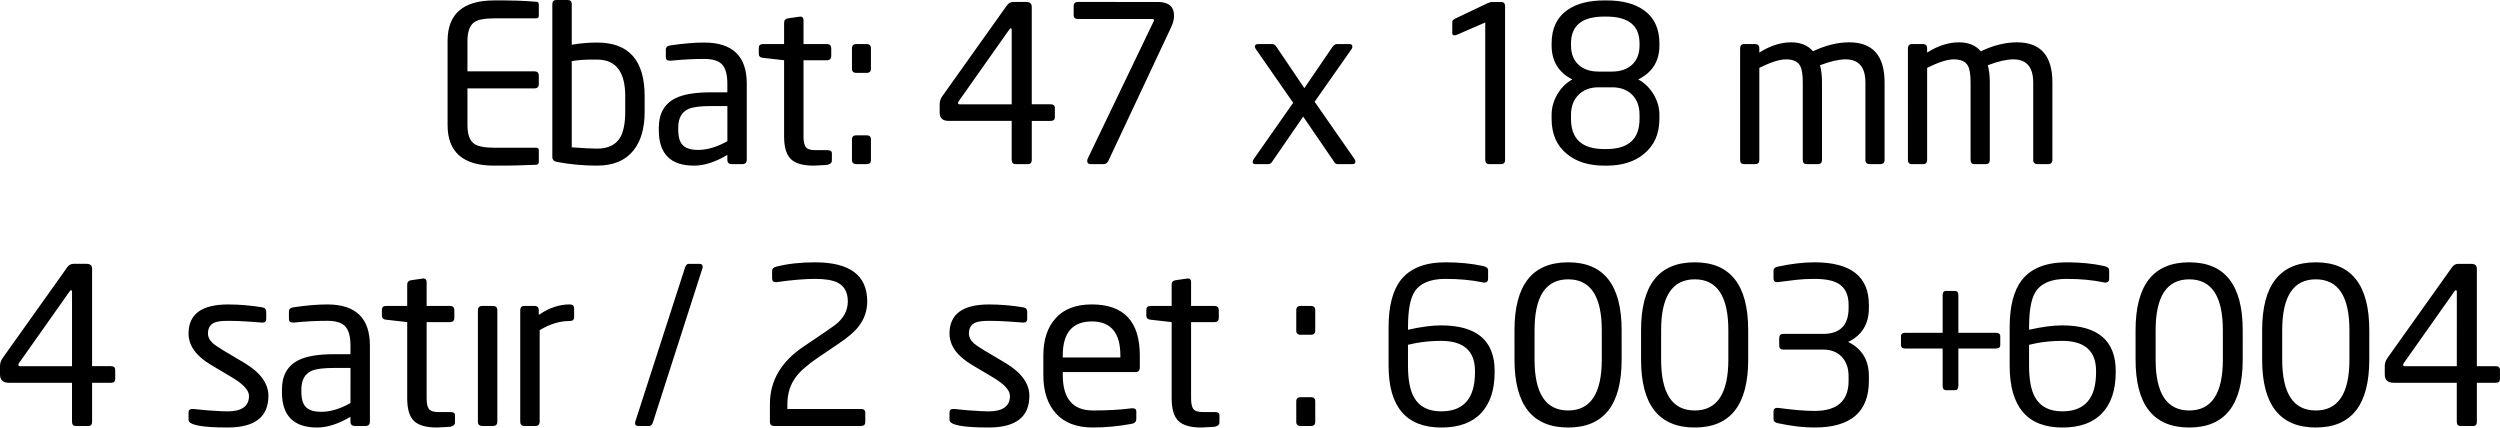 <!-- Generator: Adobe Illustrator 22.1.0, SVG Export Plug-In  -->
<svg version="1.1"
	 xmlns="http://www.w3.org/2000/svg" xmlns:xlink="http://www.w3.org/1999/xlink" xmlns:a="http://ns.adobe.com/AdobeSVGViewerExtensions/3.0/"
	 x="0px" y="0px" width="180.431px" height="30.854px" viewBox="0 0 180.431 30.854"
	 style="enable-background:new 0 0 180.431 30.854;" xml:space="preserve">
<defs>
</defs>
<g>
	<path d="M38.887,11.668c0,0.128-0.053,0.202-0.157,0.223c-0.053,0.008-0.52,0.024-1.402,0.047c-0.294,0.01-0.588,0.016-0.882,0.016
		h-0.788c-2.236,0-3.355-0.977-3.355-2.93V2.961c0-1.953,1.118-2.93,3.355-2.93h0.788l0.851,0.016
		c0.378,0.011,0.856,0.037,1.433,0.079c0.105,0.011,0.157,0.084,0.157,0.221v0.787c0,0.126-0.058,0.189-0.173,0.189h-3.04
		c-0.704,0-1.187,0.095-1.449,0.284c-0.326,0.231-0.488,0.683-0.488,1.354V5.15h4.835c0.21,0,0.315,0.105,0.315,0.315v0.599
		c0,0.21-0.105,0.315-0.315,0.315h-4.835v2.646c0,0.672,0.163,1.124,0.488,1.354c0.273,0.189,0.756,0.283,1.449,0.283h3.04
		c0.115,0,0.173,0.064,0.173,0.192V11.668z M46.525,8.064c0,1.197-0.268,2.126-0.803,2.788c-0.588,0.735-1.465,1.102-2.63,1.102
		c-0.977,0-1.943-0.089-2.898-0.268c-0.22-0.042-0.331-0.163-0.331-0.362V0.299C39.863,0.1,39.959,0,40.15,0h0.812
		c0.202,0,0.303,0.1,0.303,0.299v2.93c0.607-0.105,1.22-0.158,1.837-0.158c2.282,0,3.423,1.286,3.423,3.859V8.064z M45.124,6.933
		c0-1.755-0.677-2.633-2.031-2.633h-0.422c-0.5,0-0.969,0.037-1.406,0.11v6.222c0.812,0.063,1.422,0.094,1.828,0.094
		c0.781,0,1.333-0.261,1.656-0.784c0.25-0.418,0.375-1.045,0.375-1.881V6.933z M53.896,11.529c0,0.21-0.109,0.315-0.326,0.315h-0.75
		c-0.218,0-0.326-0.105-0.326-0.315v-0.346c-0.874,0.515-1.675,0.772-2.403,0.772c-1.695,0-2.543-0.85-2.543-2.552V9.214
		c0-1.018,0.403-1.727,1.209-2.126c0.565-0.283,1.423-0.425,2.575-0.425h1.162v-0.63c0-0.64-0.123-1.097-0.369-1.37
		c-0.246-0.273-0.683-0.41-1.31-0.41c-0.764,0-1.564,0.042-2.401,0.126h-0.078c-0.189,0-0.283-0.084-0.283-0.252V3.575
		c0-0.168,0.11-0.268,0.331-0.299c0.924-0.136,1.738-0.205,2.441-0.205c2.048,0,3.071,0.987,3.071,2.961V11.529z M52.495,7.654
		h-1.155c-0.781,0-1.327,0.068-1.639,0.205c-0.5,0.221-0.749,0.667-0.749,1.339v0.189c0,0.515,0.112,0.882,0.336,1.102
		c0.224,0.22,0.591,0.331,1.101,0.331c0.656,0,1.358-0.21,2.108-0.63V7.654z M60.039,11.608c0,0.137-0.105,0.231-0.315,0.283
		c0.126,0,0.005,0.01-0.362,0.031c-0.368,0.021-0.578,0.032-0.63,0.032c-0.777,0-1.328-0.158-1.654-0.473
		c-0.326-0.315-0.488-0.861-0.488-1.638V4.347l-1.528-0.173c-0.2-0.021-0.299-0.115-0.299-0.283V3.465
		c0-0.189,0.1-0.283,0.299-0.283h1.528V1.638c0-0.178,0.096-0.283,0.287-0.315l0.876-0.126c0.159,0,0.239,0.089,0.239,0.268v1.717
		h1.688c0.208,0,0.313,0.105,0.313,0.315v0.536c0,0.21-0.104,0.315-0.313,0.315h-1.688v5.497c0,0.368,0.055,0.625,0.164,0.772
		c0.109,0.147,0.336,0.221,0.68,0.221h0.875c0.219,0,0.328,0.074,0.328,0.221V11.608z M62.858,4.961c0,0.2-0.105,0.299-0.315,0.299
		h-0.74c-0.21,0-0.315-0.1-0.315-0.299V3.496c0-0.21,0.105-0.315,0.315-0.315h0.74c0.21,0,0.315,0.105,0.315,0.315V4.961z
		 M62.858,11.545c0,0.2-0.105,0.299-0.315,0.299h-0.74c-0.21,0-0.315-0.1-0.315-0.299v-1.481c0-0.199,0.105-0.299,0.315-0.299h0.74
		c0.21,0,0.315,0.1,0.315,0.299V11.545z M76.135,8.442c0,0.189-0.1,0.284-0.299,0.284h-1.37v2.803c0,0.21-0.089,0.315-0.268,0.315
		h-0.914c-0.179,0-0.268-0.105-0.268-0.315V8.725h-4.552c-0.431,0-0.646-0.202-0.646-0.606V7.528c0-0.21,0.063-0.405,0.189-0.584
		l4.662-6.551c0.115-0.168,0.268-0.252,0.457-0.252h0.929c0.273,0,0.409,0.116,0.409,0.346v7.04h1.37
		c0.199,0,0.299,0.095,0.299,0.284V8.442z M73.017,2.142c0-0.063-0.019-0.094-0.057-0.094h-0.014c-0.038,0-0.076,0.033-0.113,0.098
		l-3.643,5.162c-0.031,0.042-0.047,0.084-0.047,0.126c0,0.063,0.042,0.094,0.126,0.094h3.749V2.142z M83.553,0.142
		c0.788,0,1.181,0.331,1.181,0.992c0,0.252-0.068,0.525-0.205,0.819l-4.536,9.655c-0.074,0.158-0.189,0.236-0.346,0.236h-0.945
		c-0.158,0-0.236-0.079-0.236-0.237c0-0.053,0.014-0.111,0.044-0.174l4.752-9.893c0.016-0.01,0.023-0.031,0.023-0.062
		c0-0.072-0.037-0.108-0.11-0.108h-5.371c-0.21,0-0.315-0.089-0.315-0.268V0.441c0-0.199,0.105-0.299,0.315-0.299H83.553
		L83.553,0.142z M97.76,11.482c0.042,0.063,0.063,0.126,0.063,0.189c0,0.116-0.068,0.173-0.204,0.173h-1.086
		c-0.095,0-0.168-0.042-0.22-0.127l-2.258-3.301l-2.251,3.268c-0.073,0.107-0.162,0.16-0.267,0.16h-0.943
		c-0.126,0-0.188-0.052-0.188-0.158c0-0.063,0.026-0.131,0.079-0.205l2.846-4.063l-2.677-3.851c-0.06-0.072-0.09-0.139-0.09-0.201
		c0-0.124,0.079-0.185,0.236-0.185h1.024c0.115,0,0.22,0.073,0.315,0.22l2,2.961l2.016-2.961c0.105-0.147,0.215-0.22,0.331-0.22
		h0.914c0.136,0,0.205,0.063,0.205,0.189c0,0.063-0.027,0.131-0.08,0.204L94.88,7.343L97.76,11.482L97.76,11.482z M108.627,11.529
		c0,0.21-0.095,0.315-0.284,0.315h-0.866c-0.189,0-0.284-0.105-0.284-0.315V1.622l-2.032,0.882
		c-0.074,0.031-0.142,0.047-0.205,0.047c-0.094,0-0.142-0.058-0.142-0.173V1.575c0-0.073,0.052-0.142,0.157-0.205l2.378-1.134
		c0.136-0.063,0.247-0.094,0.331-0.094h0.646c0.199,0,0.299,0.1,0.299,0.299V11.529z M119.763,8.584
		c0,1.081-0.376,1.927-1.129,2.536c-0.68,0.557-1.574,0.835-2.682,0.835h-0.157c-1.119,0-2.018-0.278-2.698-0.835
		c-0.743-0.598-1.114-1.444-1.114-2.536V8.285c0-0.514,0.139-1.008,0.416-1.481c0.278-0.473,0.638-0.829,1.08-1.071
		c-0.998-0.504-1.496-1.323-1.496-2.457V3.134c0-1.071,0.379-1.874,1.139-2.41c0.654-0.462,1.544-0.693,2.673-0.693h0.158
		c1.128,0,2.019,0.231,2.673,0.693c0.759,0.536,1.139,1.339,1.139,2.41v0.142c0,1.134-0.509,1.953-1.528,2.457
		c0.451,0.242,0.819,0.598,1.102,1.071c0.284,0.472,0.425,0.966,0.425,1.481V8.584z M118.329,3.134c0-1.292-0.798-1.937-2.394-1.937
		h-0.157c-1.596,0-2.394,0.646-2.394,1.937v0.142c0,0.598,0.18,1.063,0.54,1.394c0.36,0.331,0.842,0.496,1.448,0.496h0.97
		c0.605,0,1.088-0.165,1.448-0.496c0.36-0.331,0.54-0.795,0.54-1.394V3.134z M118.329,8.285c0-0.609-0.179-1.092-0.536-1.449
		c-0.357-0.357-0.84-0.535-1.449-0.535h-0.977c-0.598,0-1.079,0.181-1.441,0.543c-0.362,0.362-0.543,0.843-0.543,1.441v0.299
		c0,1.449,0.798,2.174,2.394,2.174h0.158c1.596,0,2.394-0.725,2.394-2.174V8.285z M136.017,11.529c0,0.21-0.105,0.315-0.315,0.315
		h-0.756c-0.21,0-0.315-0.105-0.315-0.315V5.965c0-1.121-0.478-1.681-1.433-1.681c-0.483,0-1.097,0.141-1.843,0.424
		c0.094,0.346,0.142,0.754,0.142,1.226v5.595c0,0.21-0.095,0.315-0.284,0.315h-0.835c-0.179,0-0.268-0.105-0.268-0.315V5.934
		c0-0.555-0.063-0.948-0.189-1.179c-0.168-0.314-0.509-0.471-1.024-0.471c-0.462,0-1.103,0.204-1.922,0.613v6.632
		c0,0.21-0.095,0.315-0.284,0.315h-0.835c-0.179,0-0.268-0.105-0.268-0.315V3.496c0-0.21,0.1-0.315,0.299-0.315h0.788
		c0.199,0,0.299,0.105,0.299,0.315v0.299c0.777-0.493,1.544-0.74,2.299-0.74c0.682,0,1.207,0.215,1.575,0.646
		c0.903-0.43,1.774-0.646,2.615-0.646c1.701,0,2.551,0.966,2.551,2.898V11.529z M148.128,11.529c0,0.21-0.105,0.315-0.315,0.315
		h-0.756c-0.21,0-0.315-0.105-0.315-0.315V5.965c0-1.121-0.478-1.681-1.433-1.681c-0.483,0-1.097,0.141-1.843,0.424
		c0.094,0.346,0.142,0.754,0.142,1.226v5.595c0,0.21-0.095,0.315-0.284,0.315h-0.835c-0.179,0-0.268-0.105-0.268-0.315V5.934
		c0-0.555-0.063-0.948-0.189-1.179c-0.168-0.314-0.509-0.471-1.024-0.471c-0.462,0-1.103,0.204-1.922,0.613v6.632
		c0,0.21-0.095,0.315-0.284,0.315h-0.835c-0.179,0-0.268-0.105-0.268-0.315V3.496c0-0.21,0.1-0.315,0.299-0.315h0.788
		c0.199,0,0.299,0.105,0.299,0.315v0.299c0.777-0.493,1.544-0.74,2.3-0.74c0.682,0,1.207,0.215,1.575,0.646
		c0.903-0.43,1.774-0.646,2.615-0.646c1.701,0,2.551,0.966,2.551,2.898V11.529z"/>
	<path d="M8.316,27.342c0,0.189-0.1,0.284-0.299,0.284h-1.37v2.803c0,0.21-0.089,0.315-0.268,0.315H5.465
		c-0.179,0-0.268-0.105-0.268-0.315v-2.803H0.646C0.215,27.626,0,27.424,0,27.019v-0.591c0-0.21,0.063-0.405,0.189-0.584
		l4.662-6.551c0.115-0.168,0.268-0.252,0.457-0.252h0.929c0.273,0,0.409,0.116,0.409,0.346v7.04h1.37
		c0.199,0,0.299,0.095,0.299,0.284V27.342z M5.197,21.042c0-0.063-0.019-0.094-0.057-0.094H5.127c-0.038,0-0.076,0.033-0.113,0.098
		L1.37,26.208c-0.031,0.042-0.047,0.084-0.047,0.126c0,0.063,0.042,0.094,0.126,0.094h3.749V21.042z M17.64,26.192
		c1.155,0.693,1.732,1.486,1.732,2.378c0,1.523-0.982,2.284-2.945,2.284c-1.88,0-2.819-0.184-2.819-0.551v-0.551
		c0-0.158,0.094-0.236,0.282-0.236h0.063c0.617,0.074,1.271,0.126,1.962,0.158c0.23,0.011,0.397,0.016,0.502,0.016
		c1.036,0,1.554-0.372,1.554-1.115c0-0.398-0.39-0.833-1.169-1.304l-1.59-0.947c-1.07-0.641-1.604-1.392-1.604-2.254
		c0-1.398,0.95-2.097,2.851-2.097c0.798,0,1.617,0.068,2.457,0.205c0.199,0.031,0.299,0.137,0.299,0.315v0.52
		c0,0.179-0.089,0.268-0.267,0.268h-0.047c0.031,0-0.33-0.026-1.083-0.079c-0.46-0.031-0.91-0.047-1.349-0.047
		c-0.46,0-0.79,0.042-0.989,0.126c-0.314,0.137-0.471,0.399-0.471,0.787c0,0.263,0.124,0.504,0.373,0.725
		c0.124,0.105,0.357,0.263,0.698,0.473L17.64,26.192L17.64,26.192z M26.696,30.429c0,0.21-0.109,0.315-0.326,0.315h-0.75
		c-0.218,0-0.326-0.105-0.326-0.315v-0.346c-0.874,0.515-1.675,0.772-2.403,0.772c-1.695,0-2.543-0.85-2.543-2.552v-0.189
		c0-1.018,0.403-1.727,1.209-2.126c0.565-0.283,1.423-0.425,2.575-0.425h1.162v-0.63c0-0.64-0.123-1.097-0.369-1.37
		c-0.246-0.273-0.683-0.41-1.31-0.41c-0.764,0-1.564,0.042-2.401,0.126h-0.078c-0.189,0-0.283-0.084-0.283-0.252v-0.551
		c0-0.168,0.11-0.268,0.331-0.299c0.924-0.136,1.738-0.205,2.441-0.205c2.048,0,3.071,0.987,3.071,2.961V30.429z M25.294,26.555
		h-1.155c-0.781,0-1.327,0.068-1.639,0.205c-0.5,0.221-0.749,0.667-0.749,1.339v0.189c0,0.515,0.112,0.882,0.336,1.102
		c0.224,0.22,0.591,0.331,1.101,0.331c0.656,0,1.358-0.21,2.108-0.63V26.555z M32.838,30.508c0,0.137-0.105,0.231-0.315,0.283
		c0.126,0,0.005,0.01-0.362,0.031c-0.368,0.021-0.578,0.032-0.63,0.032c-0.777,0-1.328-0.158-1.654-0.473
		c-0.326-0.315-0.488-0.861-0.488-1.638v-5.497l-1.528-0.173c-0.2-0.021-0.299-0.115-0.299-0.283v-0.425
		c0-0.189,0.1-0.283,0.299-0.283h1.528v-1.544c0-0.178,0.096-0.283,0.287-0.315l0.876-0.126c0.159,0,0.239,0.089,0.239,0.268v1.717
		h1.688c0.208,0,0.313,0.105,0.313,0.315v0.536c0,0.21-0.104,0.315-0.313,0.315h-1.688v5.497c0,0.368,0.055,0.625,0.164,0.772
		c0.109,0.147,0.336,0.221,0.68,0.221h0.875c0.219,0,0.328,0.074,0.328,0.221V30.508z M35.894,30.429
		c0,0.21-0.106,0.315-0.319,0.315h-0.764c-0.213,0-0.319-0.105-0.319-0.315v-8.033c0-0.21,0.106-0.315,0.319-0.315h0.764
		c0.212,0,0.319,0.105,0.319,0.315V30.429z M41.438,22.9c0,0.179-0.11,0.268-0.329,0.268c-0.72,0-1.44,0.221-2.16,0.662v6.599
		c0,0.21-0.106,0.315-0.319,0.315h-0.78c-0.202,0-0.303-0.105-0.303-0.315v-8.033c0-0.21,0.1-0.315,0.299-0.315h0.74
		c0.199,0,0.299,0.105,0.299,0.315v0.331c0.735-0.504,1.475-0.756,2.221-0.756c0.22,0,0.331,0.094,0.331,0.283V22.9z M50.494,19.042
		c0.147,0,0.22,0.074,0.22,0.22c0,0.042-0.005,0.074-0.016,0.095L47.14,30.429c-0.063,0.21-0.157,0.315-0.283,0.315h-0.804
		c-0.147,0-0.22-0.073-0.22-0.22c0-0.042,0.006-0.073,0.017-0.094l3.575-11.072c0.063-0.21,0.152-0.315,0.268-0.315H50.494
		L50.494,19.042z M58.826,18.932c2.509,0,3.764,0.94,3.764,2.819c0,0.662-0.2,1.255-0.598,1.78c-0.294,0.389-0.777,0.809-1.449,1.26
		l-1.512,1.024c-0.746,0.506-1.276,0.97-1.591,1.392c-0.41,0.548-0.614,1.207-0.614,1.977v0.332h5.308
		c0.21,0,0.315,0.088,0.315,0.264v0.684c0,0.187-0.105,0.28-0.315,0.28h-6.253c-0.21,0-0.315-0.1-0.315-0.299v-1.276
		c0-1.68,0.803-3.061,2.41-4.142l1.588-1.075c0.294-0.199,0.525-0.362,0.693-0.488c0.621-0.472,0.932-1.043,0.932-1.715
		c0-0.65-0.247-1.101-0.74-1.353c-0.357-0.178-0.898-0.268-1.622-0.268c-0.756,0-1.685,0.079-2.788,0.236h-0.063
		c-0.168,0-0.252-0.095-0.252-0.284V19.53c0-0.136,0.1-0.231,0.299-0.283C56.831,19.037,57.765,18.932,58.826,18.932L58.826,18.932z
		 M72.56,26.192c1.155,0.693,1.732,1.486,1.732,2.378c0,1.523-0.982,2.284-2.945,2.284c-1.88,0-2.819-0.184-2.819-0.551v-0.551
		c0-0.158,0.094-0.236,0.282-0.236h0.063c0.617,0.074,1.271,0.126,1.962,0.158c0.23,0.011,0.397,0.016,0.502,0.016
		c1.036,0,1.554-0.372,1.554-1.115c0-0.398-0.39-0.833-1.169-1.304l-1.59-0.947c-1.07-0.641-1.604-1.392-1.604-2.254
		c0-1.398,0.95-2.097,2.851-2.097c0.798,0,1.617,0.068,2.457,0.205c0.199,0.031,0.299,0.137,0.299,0.315v0.52
		c0,0.179-0.089,0.268-0.267,0.268h-0.047c0.031,0-0.33-0.026-1.083-0.079c-0.46-0.031-0.91-0.047-1.349-0.047
		c-0.46,0-0.79,0.042-0.989,0.126c-0.314,0.137-0.471,0.399-0.471,0.787c0,0.263,0.124,0.504,0.373,0.725
		c0.124,0.105,0.357,0.263,0.698,0.473L72.56,26.192L72.56,26.192z M82.262,26.507c0,0.231-0.1,0.346-0.298,0.346h-5.261v0.219
		c0,1.702,0.728,2.553,2.183,2.553c1.057,0,1.989-0.052,2.795-0.158h0.079c0.167,0,0.251,0.074,0.251,0.221v0.535
		c0,0.2-0.105,0.32-0.315,0.362c-0.945,0.178-1.885,0.268-2.819,0.268c-1.166,0-2.053-0.336-2.662-1.008
		c-0.609-0.672-0.914-1.596-0.914-2.772v-1.418c0-1.144,0.299-2.045,0.898-2.701c0.599-0.656,1.465-0.984,2.599-0.984
		c2.31,0,3.465,1.228,3.465,3.686V26.507z M80.86,25.657c0-1.638-0.685-2.458-2.055-2.458c-1.402,0-2.103,0.819-2.103,2.458v0.141
		h4.158V25.657z M88.01,30.508c0,0.137-0.105,0.231-0.315,0.283c0.126,0,0.005,0.01-0.362,0.031
		c-0.368,0.021-0.578,0.032-0.63,0.032c-0.777,0-1.328-0.158-1.654-0.473c-0.326-0.315-0.488-0.861-0.488-1.638v-5.497l-1.528-0.173
		c-0.2-0.021-0.299-0.115-0.299-0.283v-0.425c0-0.189,0.1-0.283,0.299-0.283h1.528v-1.544c0-0.178,0.096-0.283,0.287-0.315
		l0.876-0.126c0.159,0,0.239,0.089,0.239,0.268v1.717h1.688c0.208,0,0.313,0.105,0.313,0.315v0.536c0,0.21-0.104,0.315-0.313,0.315
		h-1.688v5.497c0,0.368,0.055,0.625,0.164,0.772c0.109,0.147,0.336,0.221,0.68,0.221h0.875c0.219,0,0.328,0.074,0.328,0.221V30.508z
		 M94.924,23.861c0,0.2-0.105,0.299-0.315,0.299h-0.74c-0.21,0-0.315-0.1-0.315-0.299v-1.465c0-0.21,0.105-0.315,0.315-0.315h0.74
		c0.21,0,0.315,0.105,0.315,0.315V23.861z M94.924,30.445c0,0.2-0.105,0.299-0.315,0.299h-0.74c-0.21,0-0.315-0.1-0.315-0.299
		v-1.481c0-0.199,0.105-0.299,0.315-0.299h0.74c0.21,0,0.315,0.1,0.315,0.299V30.445z M107.871,26.87
		c0,1.271-0.326,2.252-0.976,2.945c-0.651,0.693-1.606,1.04-2.866,1.04c-2.541,0-3.812-1.491-3.812-4.473v-2.756
		c0-1.522,0.294-2.662,0.882-3.418c0.672-0.85,1.748-1.276,3.229-1.276c0.997,0,1.9,0.089,2.709,0.268
		c0.241,0.053,0.362,0.152,0.362,0.299v0.614c0,0.189-0.095,0.283-0.284,0.283h-0.048c-0.021-0.01-0.037-0.016-0.047-0.016
		c-0.8-0.168-1.701-0.252-2.701-0.252c-1.116,0-1.869,0.326-2.258,0.977c-0.295,0.494-0.442,1.334-0.442,2.52v0.173
		c0.937-0.21,1.732-0.315,2.384-0.315c2.579,0,3.869,1.097,3.869,3.292V26.87z M106.453,26.775c0-1.449-0.817-2.174-2.449-2.174
		c-0.664,0-1.291,0.058-1.88,0.173c-0.042,0.011-0.211,0.047-0.506,0.11v1.496c0,1.019,0.142,1.78,0.427,2.284
		c0.379,0.683,1.038,1.024,1.975,1.024c1.622,0,2.433-0.94,2.433-2.819V26.775z M117.037,25.956c0,3.266-1.286,4.898-3.859,4.898
		c-2.583,0-3.874-1.633-3.874-4.898V23.83c0-3.265,1.291-4.898,3.874-4.898c2.572,0,3.859,1.633,3.859,4.898V25.956z
		 M115.604,23.833c0-2.449-0.809-3.673-2.426-3.673c-1.617,0-2.426,1.225-2.426,3.673v2.119c0,2.449,0.808,3.673,2.426,3.673
		c1.617,0,2.426-1.224,2.426-3.673V23.833z M126.172,25.956c0,3.266-1.286,4.898-3.859,4.898c-2.583,0-3.874-1.633-3.874-4.898
		V23.83c0-3.265,1.291-4.898,3.874-4.898c2.572,0,3.859,1.633,3.859,4.898V25.956z M124.739,23.833c0-2.449-0.809-3.673-2.426-3.673
		c-1.617,0-2.426,1.225-2.426,3.673v2.119c0,2.449,0.808,3.673,2.426,3.673c1.617,0,2.426-1.224,2.426-3.673V23.833z
		 M134.882,27.484c0,2.247-1.307,3.37-3.922,3.37c-0.809,0-1.696-0.105-2.662-0.315c-0.2-0.042-0.299-0.142-0.299-0.299v-0.535
		c0-0.179,0.089-0.268,0.268-0.268h0.047c1.103,0.147,1.985,0.221,2.646,0.221c1.638,0,2.457-0.725,2.457-2.174v-0.331
		c0-0.577-0.163-1.042-0.488-1.394c-0.326-0.352-0.777-0.528-1.354-0.528h-2.866c-0.2,0-0.299-0.094-0.299-0.283v-0.551
		c0-0.199,0.1-0.299,0.299-0.299h2.866c1.228,0,1.843-0.625,1.843-1.874v-0.221c0-0.724-0.242-1.234-0.724-1.528
		c-0.378-0.231-0.956-0.346-1.733-0.346c-0.504,0-0.929,0.021-1.276,0.063l-1.418,0.173c-0.179,0-0.268-0.089-0.268-0.268v-0.551
		c0-0.158,0.1-0.257,0.299-0.299c0.966-0.21,1.853-0.315,2.662-0.315c2.615,0,3.922,1.024,3.922,3.071v0.221
		c0,1.155-0.499,1.974-1.496,2.457c0.997,0.483,1.496,1.307,1.496,2.473V27.484z M144.364,24.901c0,0.168-0.105,0.252-0.315,0.252
		h-2.709v2.693c0,0.21-0.084,0.315-0.252,0.315h-0.63c-0.168,0-0.252-0.105-0.252-0.315v-2.693h-2.693
		c-0.21,0-0.315-0.084-0.315-0.252v-0.63c0-0.168,0.105-0.252,0.315-0.252h2.693V21.31c0-0.21,0.084-0.315,0.252-0.315h0.63
		c0.168,0,0.252,0.105,0.252,0.315v2.709h2.709c0.21,0,0.315,0.084,0.315,0.252V24.901z M152.696,26.87
		c0,1.271-0.326,2.252-0.976,2.945c-0.651,0.693-1.606,1.04-2.866,1.04c-2.541,0-3.812-1.491-3.812-4.473v-2.756
		c0-1.522,0.294-2.662,0.882-3.418c0.672-0.85,1.748-1.276,3.229-1.276c0.997,0,1.9,0.089,2.709,0.268
		c0.241,0.053,0.362,0.152,0.362,0.299v0.614c0,0.189-0.095,0.283-0.284,0.283h-0.048c-0.021-0.01-0.037-0.016-0.047-0.016
		c-0.8-0.168-1.701-0.252-2.701-0.252c-1.116,0-1.869,0.326-2.258,0.977c-0.295,0.494-0.442,1.334-0.442,2.52v0.173
		c0.937-0.21,1.732-0.315,2.384-0.315c2.579,0,3.869,1.097,3.869,3.292V26.87z M151.278,26.775c0-1.449-0.817-2.174-2.449-2.174
		c-0.664,0-1.291,0.058-1.88,0.173c-0.042,0.011-0.211,0.047-0.506,0.11v1.496c0,1.019,0.142,1.78,0.427,2.284
		c0.379,0.683,1.038,1.024,1.975,1.024c1.622,0,2.433-0.94,2.433-2.819V26.775z M161.862,25.956c0,3.266-1.286,4.898-3.859,4.898
		c-2.583,0-3.874-1.633-3.874-4.898V23.83c0-3.265,1.291-4.898,3.874-4.898c2.572,0,3.859,1.633,3.859,4.898V25.956z
		 M160.429,23.833c0-2.449-0.809-3.673-2.426-3.673c-1.617,0-2.426,1.225-2.426,3.673v2.119c0,2.449,0.808,3.673,2.426,3.673
		c1.617,0,2.426-1.224,2.426-3.673V23.833z M170.997,25.956c0,3.266-1.286,4.898-3.859,4.898c-2.583,0-3.874-1.633-3.874-4.898
		V23.83c0-3.265,1.291-4.898,3.874-4.898c2.572,0,3.859,1.633,3.859,4.898V25.956z M169.564,23.833c0-2.449-0.809-3.673-2.426-3.673
		c-1.617,0-2.426,1.225-2.426,3.673v2.119c0,2.449,0.808,3.673,2.426,3.673c1.617,0,2.426-1.224,2.426-3.673V23.833z
		 M180.431,27.342c0,0.189-0.1,0.284-0.299,0.284h-1.37v2.803c0,0.21-0.089,0.315-0.268,0.315h-0.914
		c-0.179,0-0.268-0.105-0.268-0.315v-2.803h-4.552c-0.431,0-0.646-0.202-0.646-0.606v-0.591c0-0.21,0.063-0.405,0.189-0.584
		l4.662-6.551c0.115-0.168,0.268-0.252,0.457-0.252h0.929c0.273,0,0.409,0.116,0.409,0.346v7.04h1.37
		c0.199,0,0.299,0.095,0.299,0.284V27.342z M177.313,21.042c0-0.063-0.019-0.094-0.057-0.094h-0.014
		c-0.038,0-0.076,0.033-0.113,0.098l-3.643,5.162c-0.031,0.042-0.047,0.084-0.047,0.126c0,0.063,0.042,0.094,0.126,0.094h3.749
		V21.042z"/>
</g>
</svg>